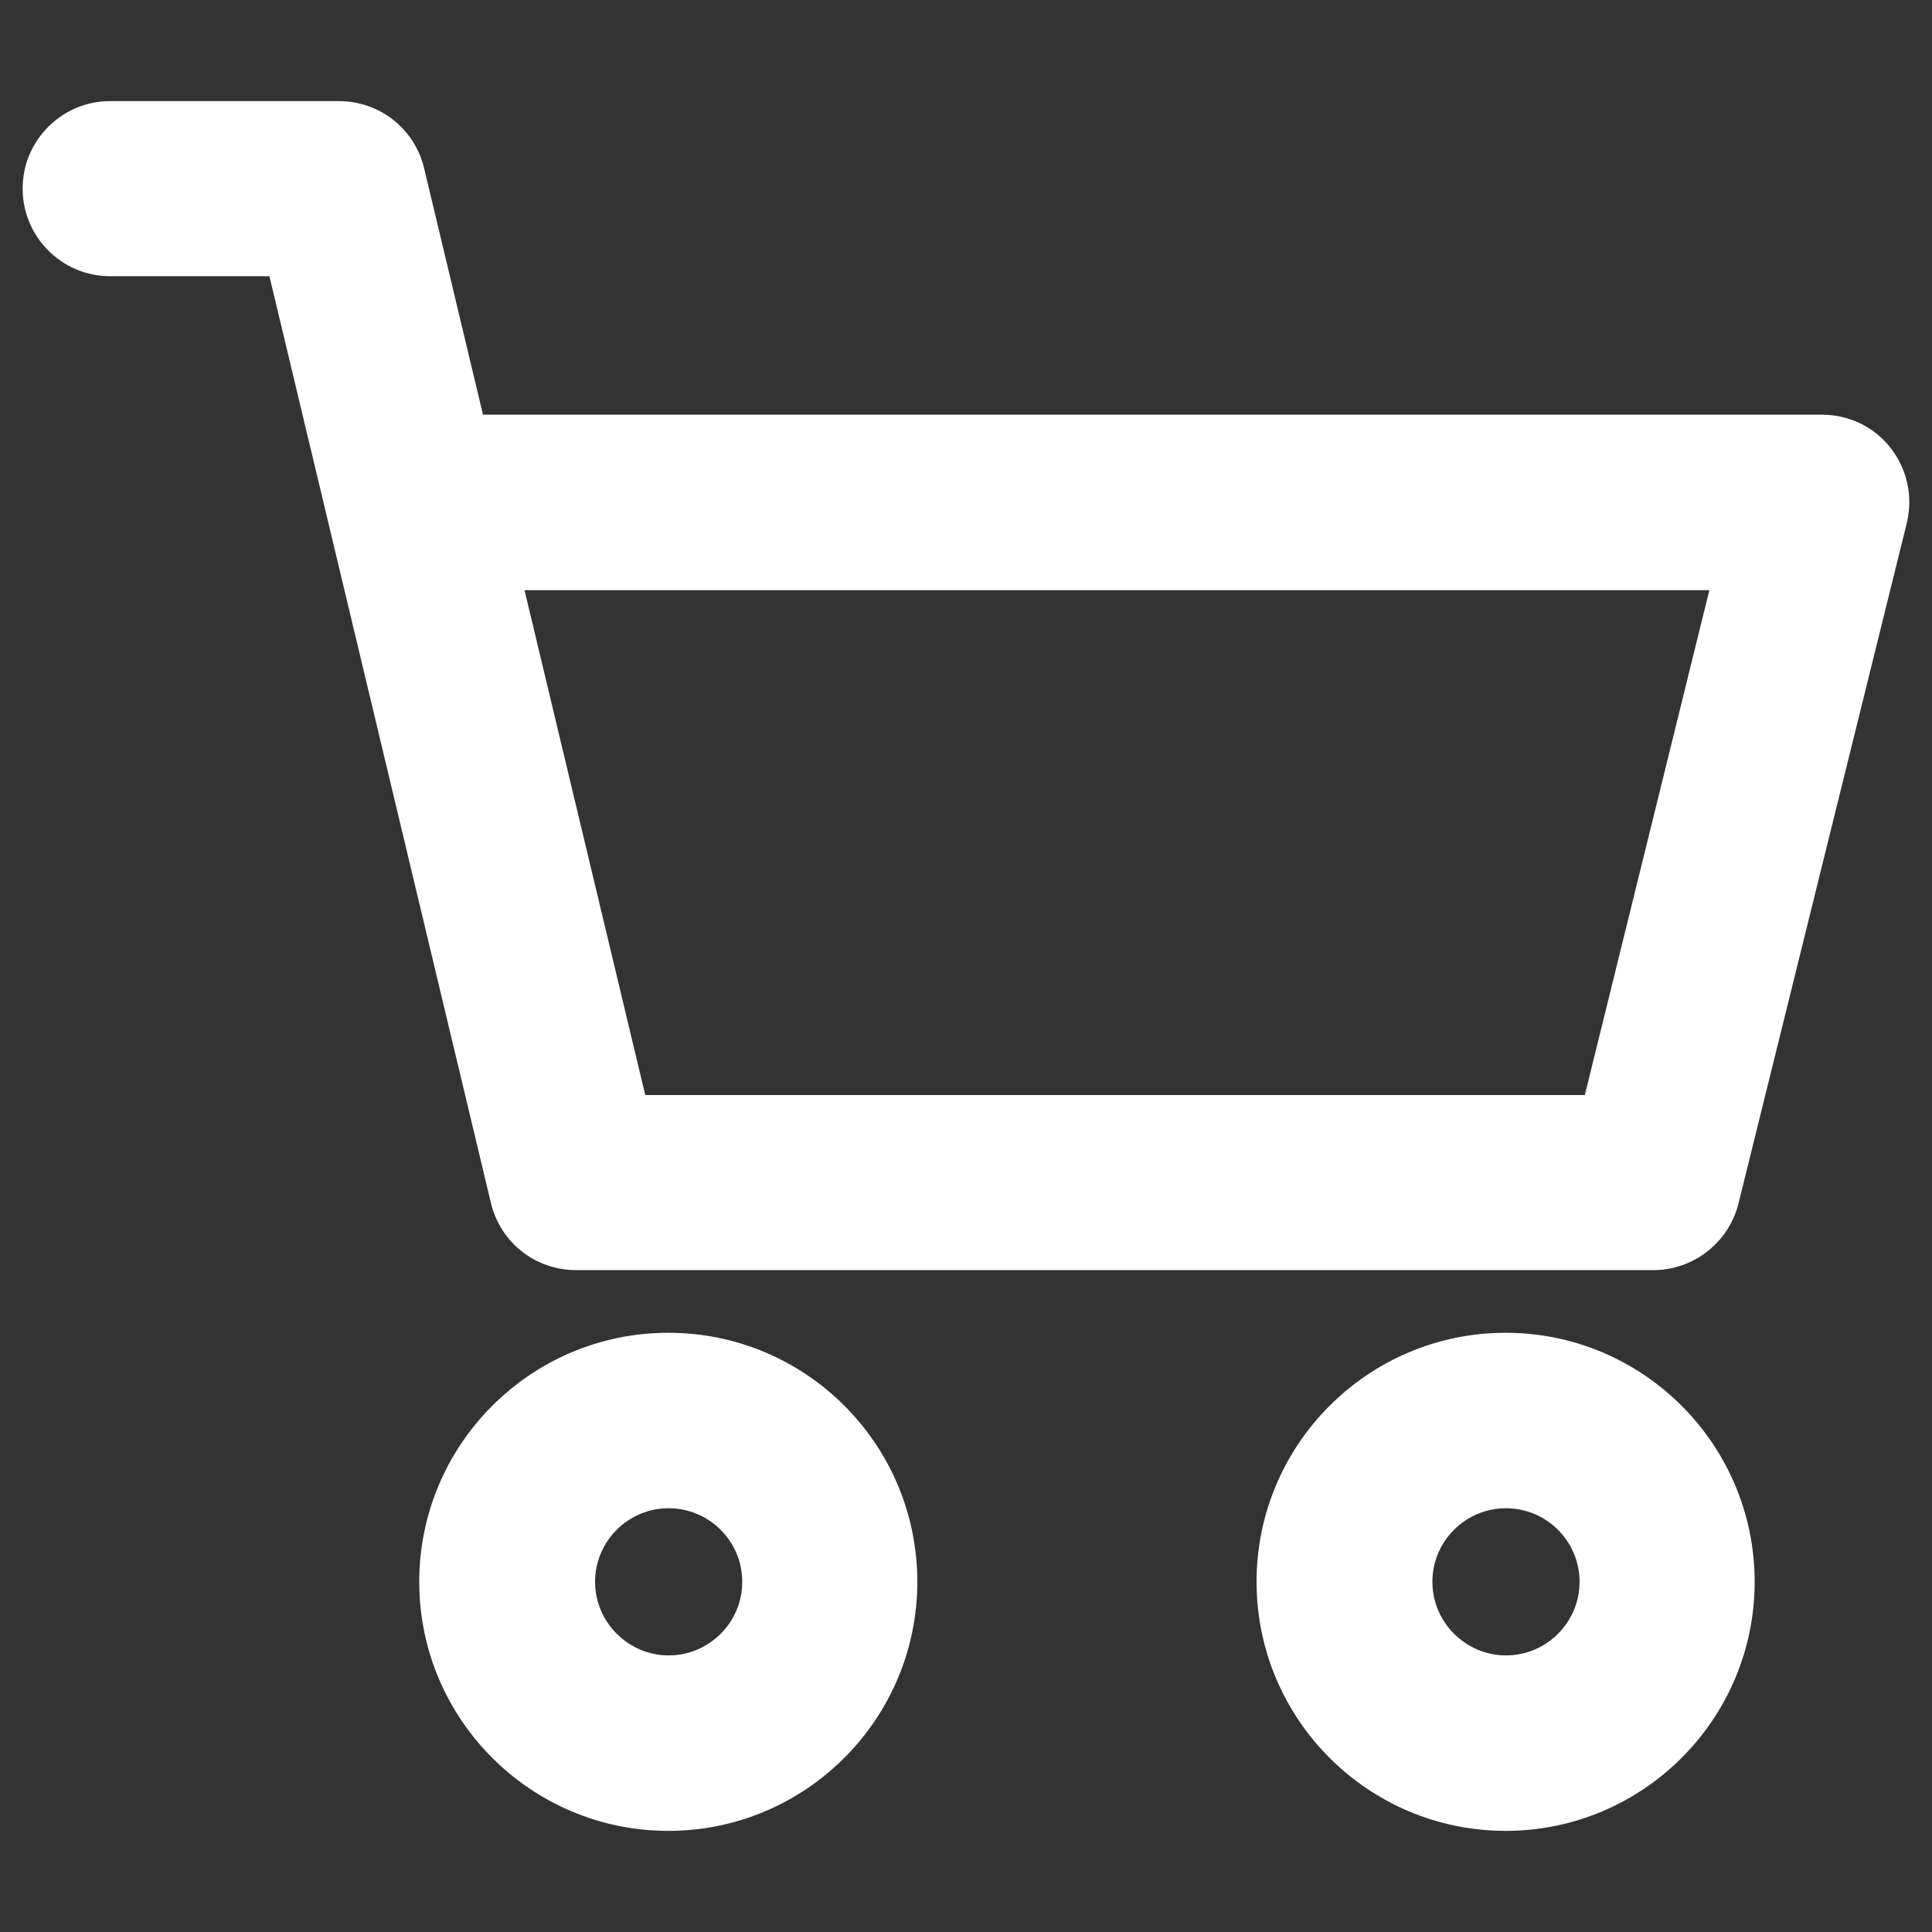 <?xml version="1.0" encoding="UTF-8"?> <svg xmlns="http://www.w3.org/2000/svg" id="Capa_1" x="0" y="0" viewBox="0 0 512 512" style="enable-background:new 0 0 512 512" xml:space="preserve"><rect x="0" y="0" width="512" height="512" fill="#333333" stroke="none"/> <style>.st0{fill:#fff}</style> <path class="st0" d="M399 353.2c-36.4 0-66 29.6-66 66s29.6 66 66 66 66-29.6 66-66-29.6-66-66-66zm19.6 66c0 10.8-8.8 19.5-19.5 19.5s-19.5-8.8-19.5-19.5c0-10.8 8.8-19.5 19.5-19.5s19.5 8.7 19.5 19.5zM501.1 118.8c-4.4-5.7-11.1-8.9-18.3-8.9H128l-15.6-65.3c-2.5-10.5-11.8-17.8-22.6-17.8H29.2c-6.2 0-12 2.4-16.4 6.8C8.4 38 6 43.8 6 50c0 12.8 10.4 23.2 23.2 23.2h42.2l58.7 245.6c2.5 10.5 11.8 17.8 22.6 17.8h285.4c10.7 0 20-7.3 22.6-17.6l44.6-180.3c1.7-7 .2-14.2-4.2-19.9zM171 290.2l-32-133.8h314l-33 133.8H171zM177.1 353.2c-36.4 0-66 29.6-66 66s29.6 66 66 66 66-29.6 66-66-29.5-66-66-66zm19.6 66c0 10.8-8.8 19.5-19.5 19.5s-19.5-8.8-19.5-19.5c0-10.8 8.8-19.5 19.5-19.5s19.5 8.7 19.5 19.5z"></path> </svg> 